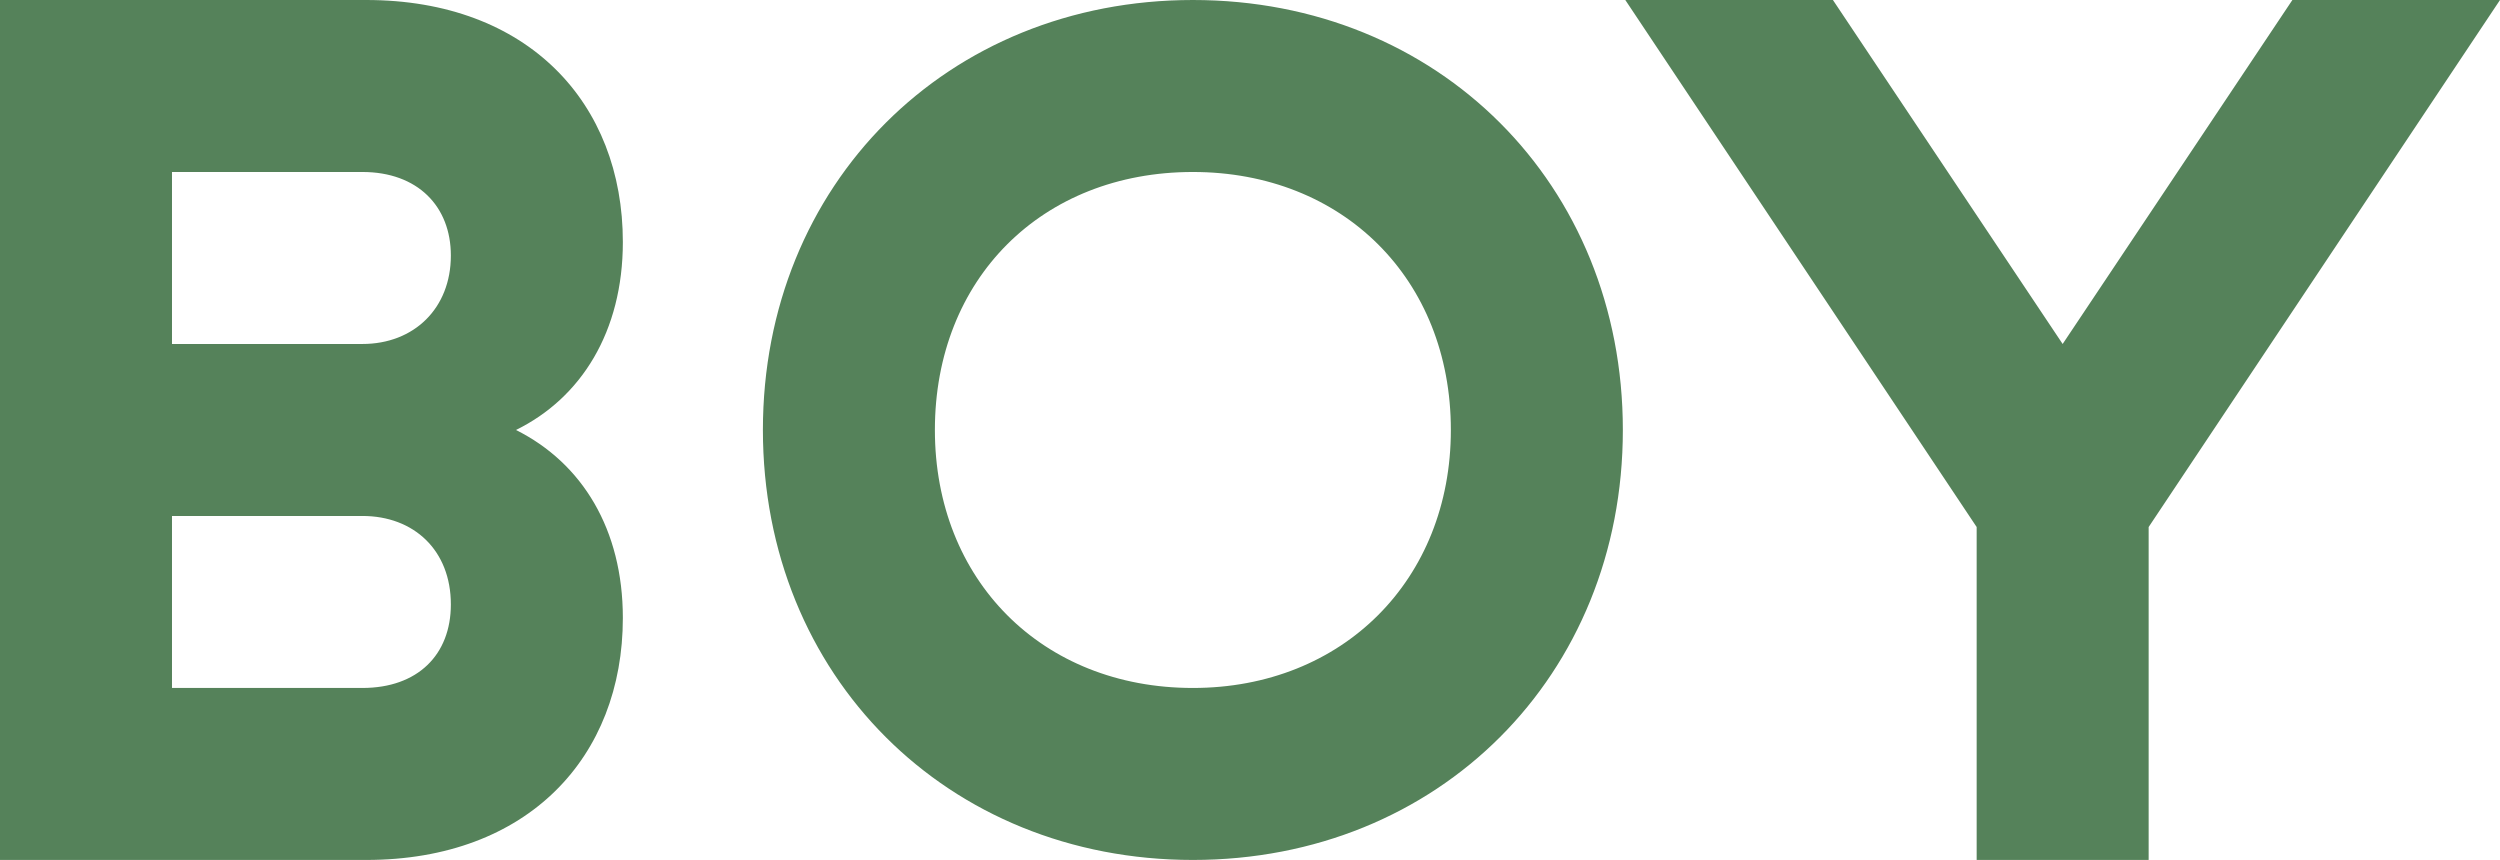 <?xml version="1.0" encoding="utf-8"?>
<!DOCTYPE svg PUBLIC "-//W3C//DTD SVG 1.1//EN" "http://www.w3.org/Graphics/SVG/1.1/DTD/svg11.dtd">
<svg version="1.1" xmlns="http://www.w3.org/2000/svg" xmlns:xlink="http://www.w3.org/1999/xlink" x="0pt" y="0pt" width="48.84pt" height="16.8pt" viewBox="0 0 48.84 16.8">
<path fill="#55825A" stroke="none" stroke-width="0" d="M 0,0 0,16.8 7.152,16.8 C 10.32,16.8 12.168,14.784 12.168,12.072 12.168,10.344 11.376,9.048 10.08,8.4 11.352,7.776 12.168,6.48 12.168,4.728 12.168,2.016 10.32,0 7.152,0 L 0,0 z M 8.808,4.992 C 8.808,6.024 8.088,6.72 7.08,6.72 L 3.36,6.72 3.36,3.36 7.08,3.36 C 8.16,3.36 8.808,4.032 8.808,4.992 z M 8.808,11.808 C 8.808,12.792 8.16,13.44 7.08,13.44 L 3.36,13.44 3.36,10.08 7.08,10.08 C 8.088,10.08 8.808,10.752 8.808,11.808 z M 14.904,8.4 C 14.904,13.2 18.504,16.8 23.304,16.8 28.104,16.8 31.704,13.2 31.704,8.4 31.704,3.6 28.104,0 23.304,0 18.504,0 14.904,3.6 14.904,8.4 z M 28.344,8.4 C 28.344,11.328 26.232,13.44 23.304,13.44 20.352,13.44 18.264,11.328 18.264,8.4 18.264,5.448 20.352,3.36 23.304,3.36 26.232,3.36 28.344,5.448 28.344,8.4 z M 41.976,16.8 41.976,10.296 48.84,0 44.784,0 40.296,6.72 35.808,0 31.752,0 38.616,10.296 38.616,16.8 41.976,16.8 z" />
</svg>